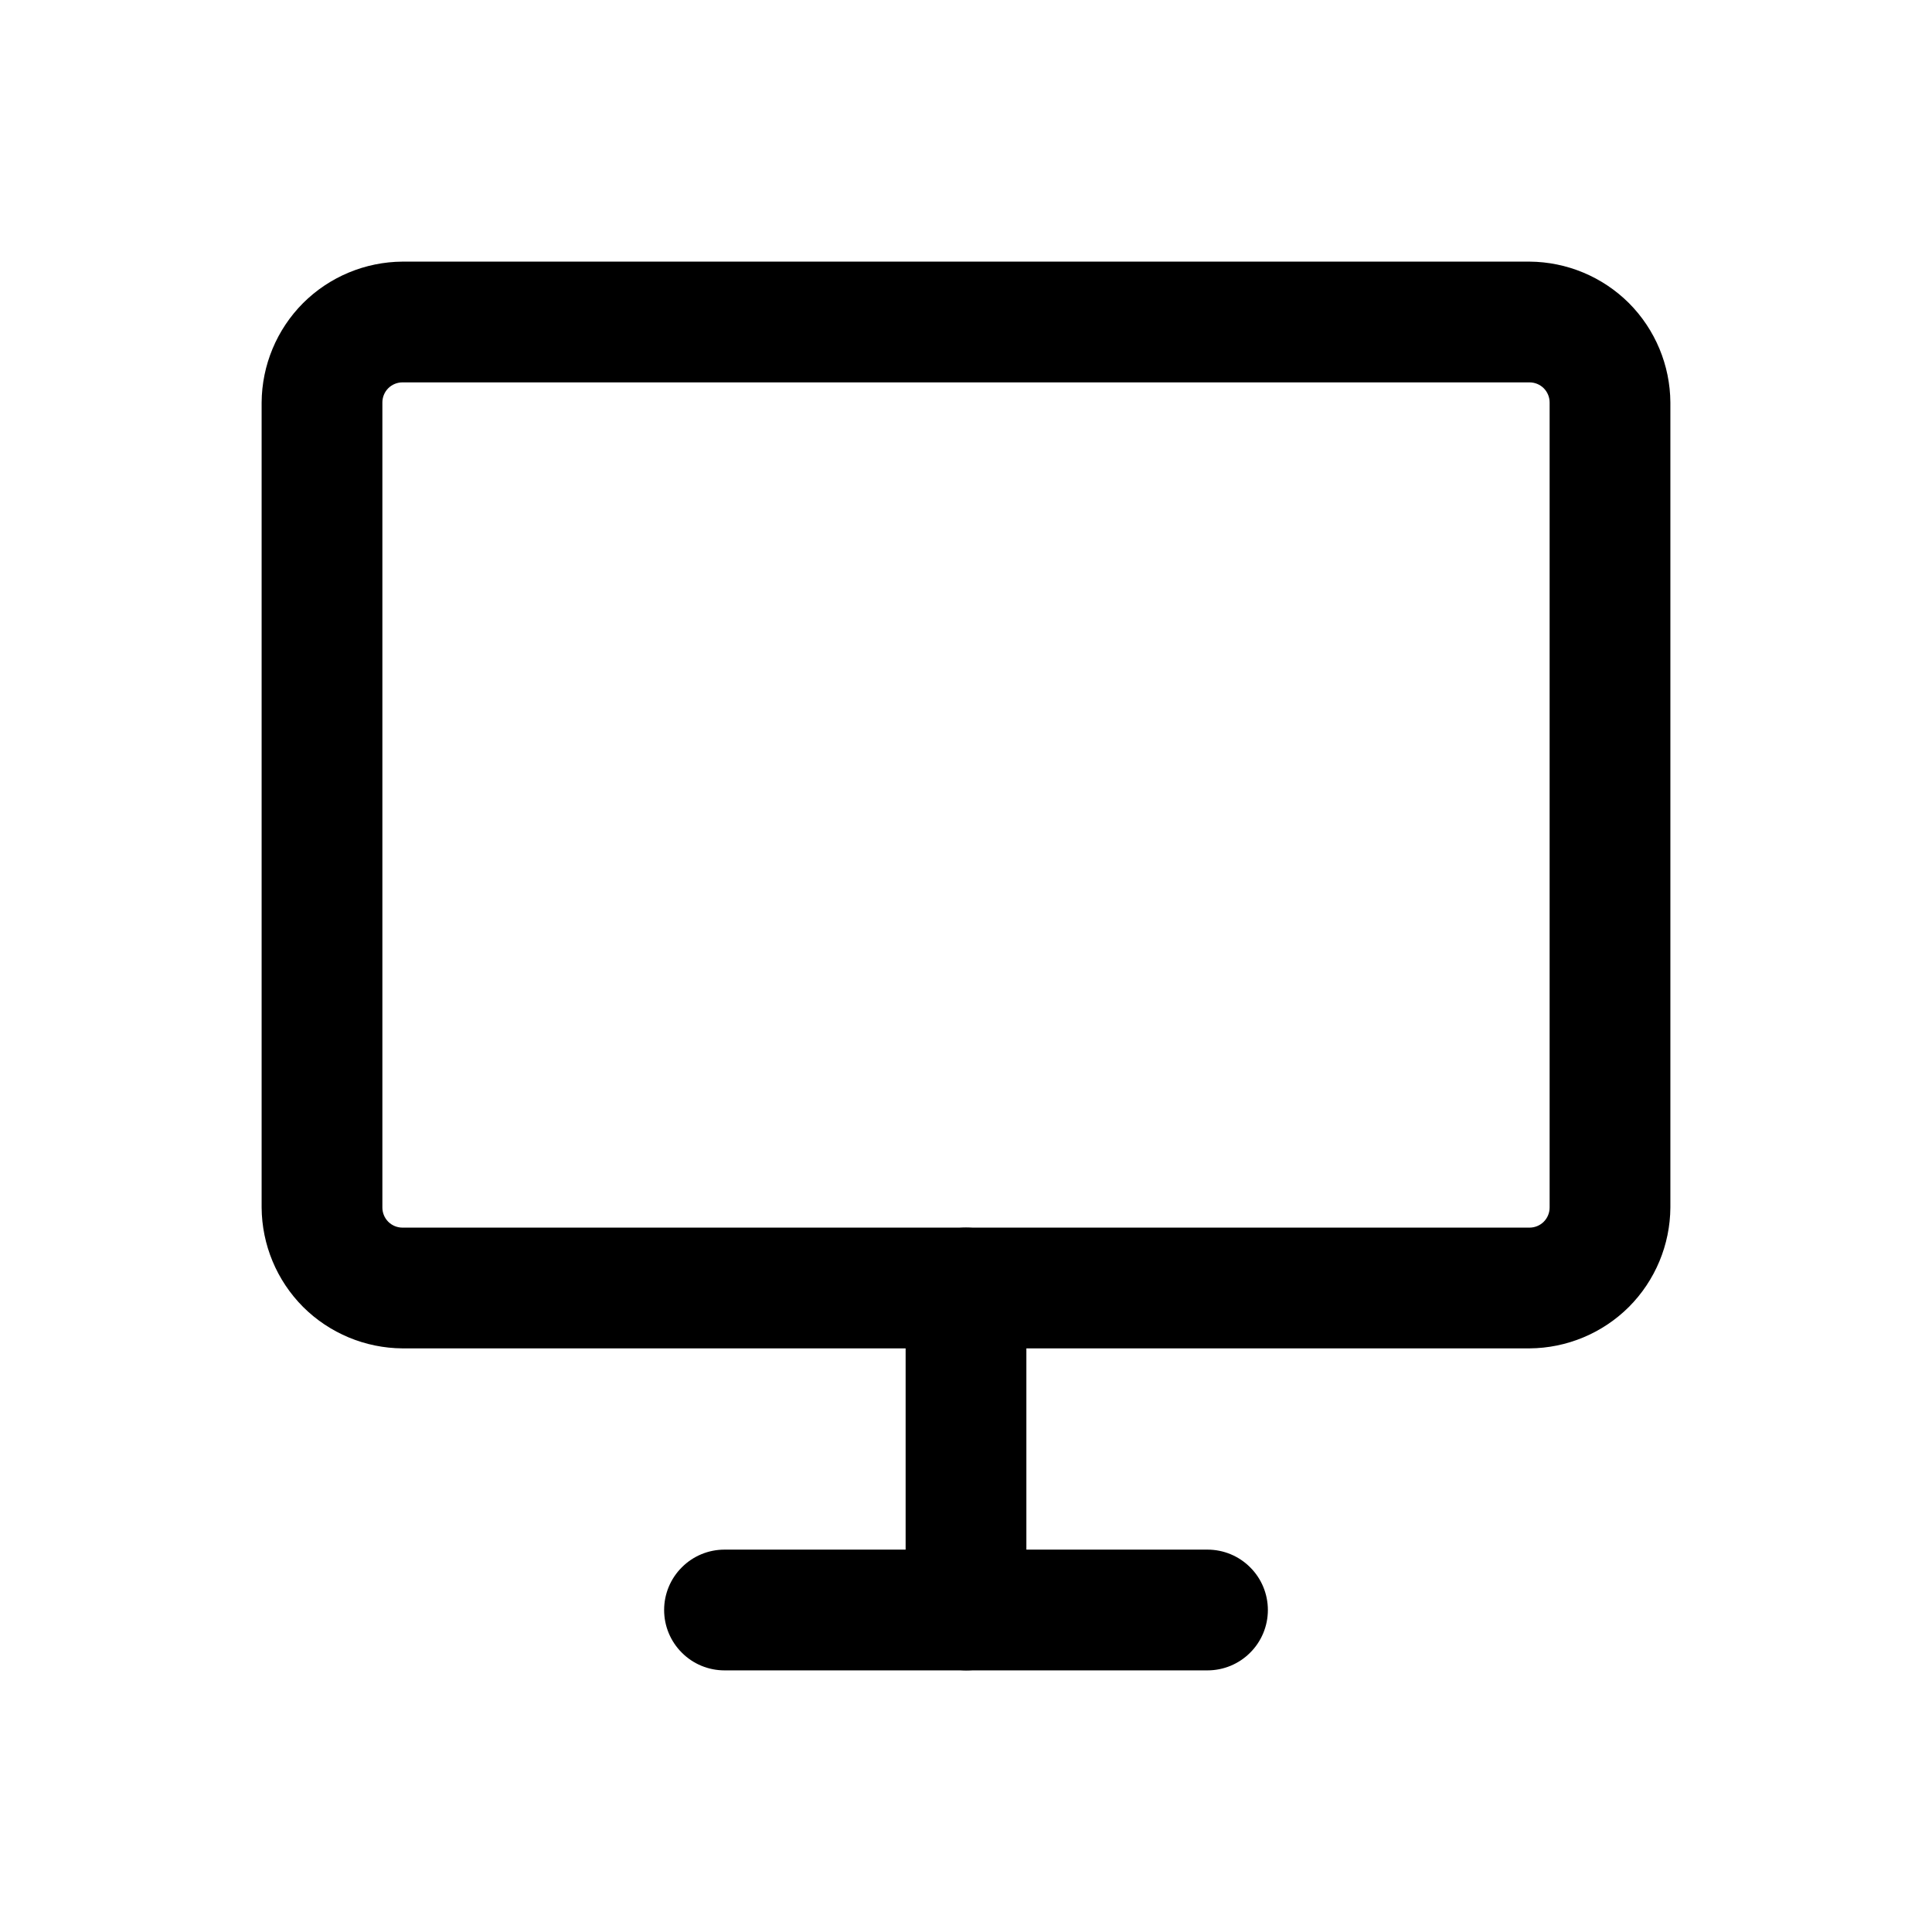 <?xml version="1.0" encoding="utf-8"?>
<svg width="800px" height="800px" viewBox="0 0 24 24" fill="none" xmlns="http://www.w3.org/2000/svg">
<path d="M19 16.75H5C4.537 16.747 4.093 16.562 3.765 16.235C3.438 15.907 3.253 15.463 3.25 15V5C3.253 4.537 3.438 4.093 3.765 3.765C4.093 3.438 4.537 3.253 5 3.25H19C19.463 3.253 19.907 3.438 20.235 3.765C20.562 4.093 20.747 4.537 20.75 5V15C20.747 15.463 20.562 15.907 20.235 16.235C19.907 16.562 19.463 16.747 19 16.75ZM5 4.75C4.934 4.75 4.87 4.776 4.823 4.823C4.776 4.87 4.75 4.934 4.75 5V15C4.75 15.066 4.776 15.13 4.823 15.177C4.87 15.224 4.934 15.25 5 15.25H19C19.066 15.25 19.13 15.224 19.177 15.177C19.224 15.13 19.25 15.066 19.25 15V5C19.25 4.934 19.224 4.87 19.177 4.823C19.13 4.776 19.066 4.75 19 4.75H5Z" fill="#000000"/>
<path d="M15 20.75H12C11.802 20.747 11.613 20.668 11.473 20.527C11.332 20.387 11.253 20.198 11.25 20V16C11.25 15.801 11.329 15.61 11.47 15.47C11.61 15.329 11.801 15.25 12 15.25C12.199 15.25 12.39 15.329 12.53 15.47C12.671 15.61 12.75 15.801 12.75 16V19.25H15C15.199 19.25 15.39 19.329 15.53 19.47C15.671 19.61 15.75 19.801 15.75 20C15.75 20.199 15.671 20.39 15.53 20.53C15.39 20.671 15.199 20.75 15 20.75Z" fill="#000000"/>
<path d="M12 20.75H9C8.801 20.75 8.61 20.671 8.47 20.53C8.329 20.39 8.25 20.199 8.25 20C8.25 19.801 8.329 19.61 8.47 19.47C8.61 19.329 8.801 19.25 9 19.25H12C12.199 19.25 12.39 19.329 12.53 19.47C12.671 19.61 12.75 19.801 12.75 20C12.75 20.199 12.671 20.39 12.53 20.53C12.39 20.671 12.199 20.75 12 20.75Z" fill="#000000"/>
</svg>
